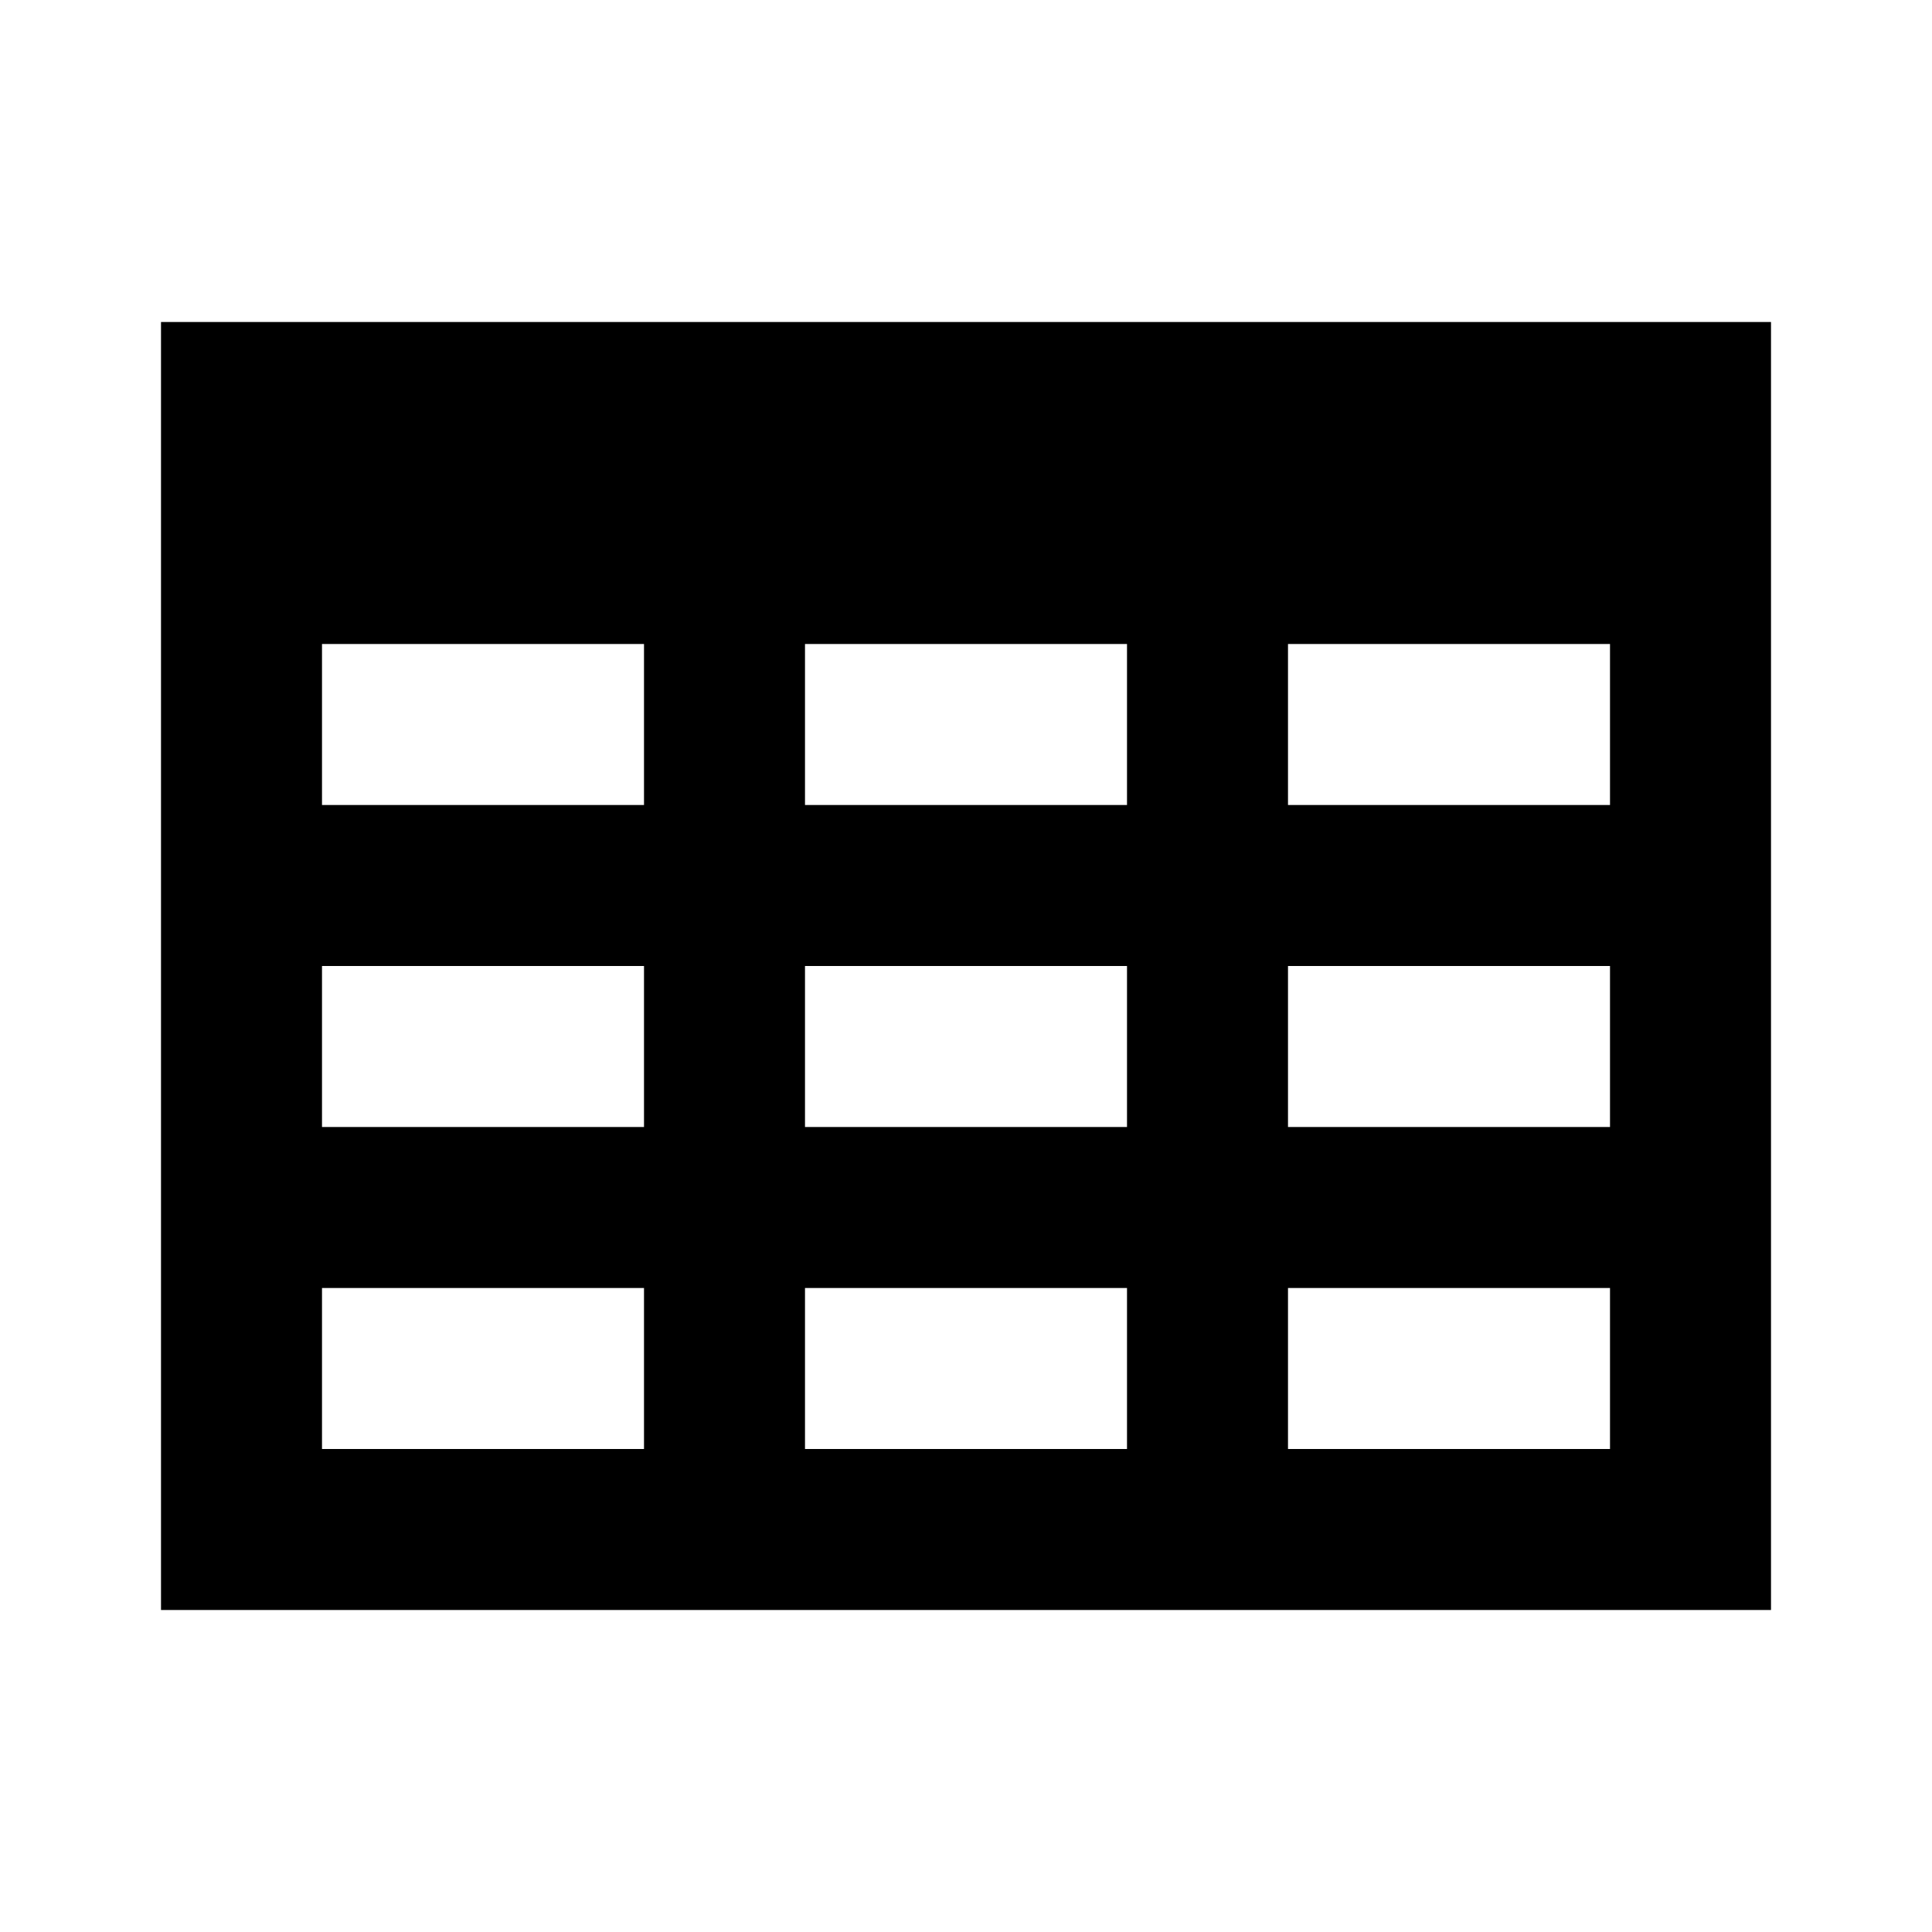 <?xml version="1.0" encoding="UTF-8"?>
<!-- Uploaded to: SVG Repo, www.svgrepo.com, Generator: SVG Repo Mixer Tools -->
<svg width="800px" height="800px" viewBox="0 0 512 512" version="1.1" xmlns="http://www.w3.org/2000/svg" xmlns:xlink="http://www.w3.org/1999/xlink">
    <title>table</title>
    <g id="Page-1" stroke="none" stroke-width="1" fill="none" fill-rule="evenodd">
        <g id="support" fill="#000000" transform="translate(42.667, 85.333)">
            <path d="M426.667,1.42108547e-14 L426.667,341.333 L3.55271368e-14,341.333 L3.55271368e-14,1.42108547e-14 L426.667,1.42108547e-14 Z M42.667,256 L42.667,298.667 L128,298.666 L128,256 L42.667,256 Z M256,256 L170.666,256 L170.666,298.666 L256,298.666 L256,256 Z M384,256 L298.666,256 L298.666,298.666 L384,298.667 L384,256 Z M256,170.666 L170.666,170.666 L170.666,213.333 L256,213.333 L256,170.666 Z M384,170.667 L298.666,170.666 L298.666,213.333 L384,213.333 L384,170.667 Z M256,85.333 L170.666,85.333 L170.666,128 L256,128 L256,85.333 Z M384,85.333 L298.666,85.333 L298.666,128 L384,128 L384,85.333 Z M128,85.333 L42.667,85.333 L42.667,128 L128,128 L128,85.333 Z M42.667,213.333 L128,213.333 L128,170.666 L42.667,170.667 L42.667,213.333 Z" id="Rectangle">

</path>
        </g>
    </g>
</svg>